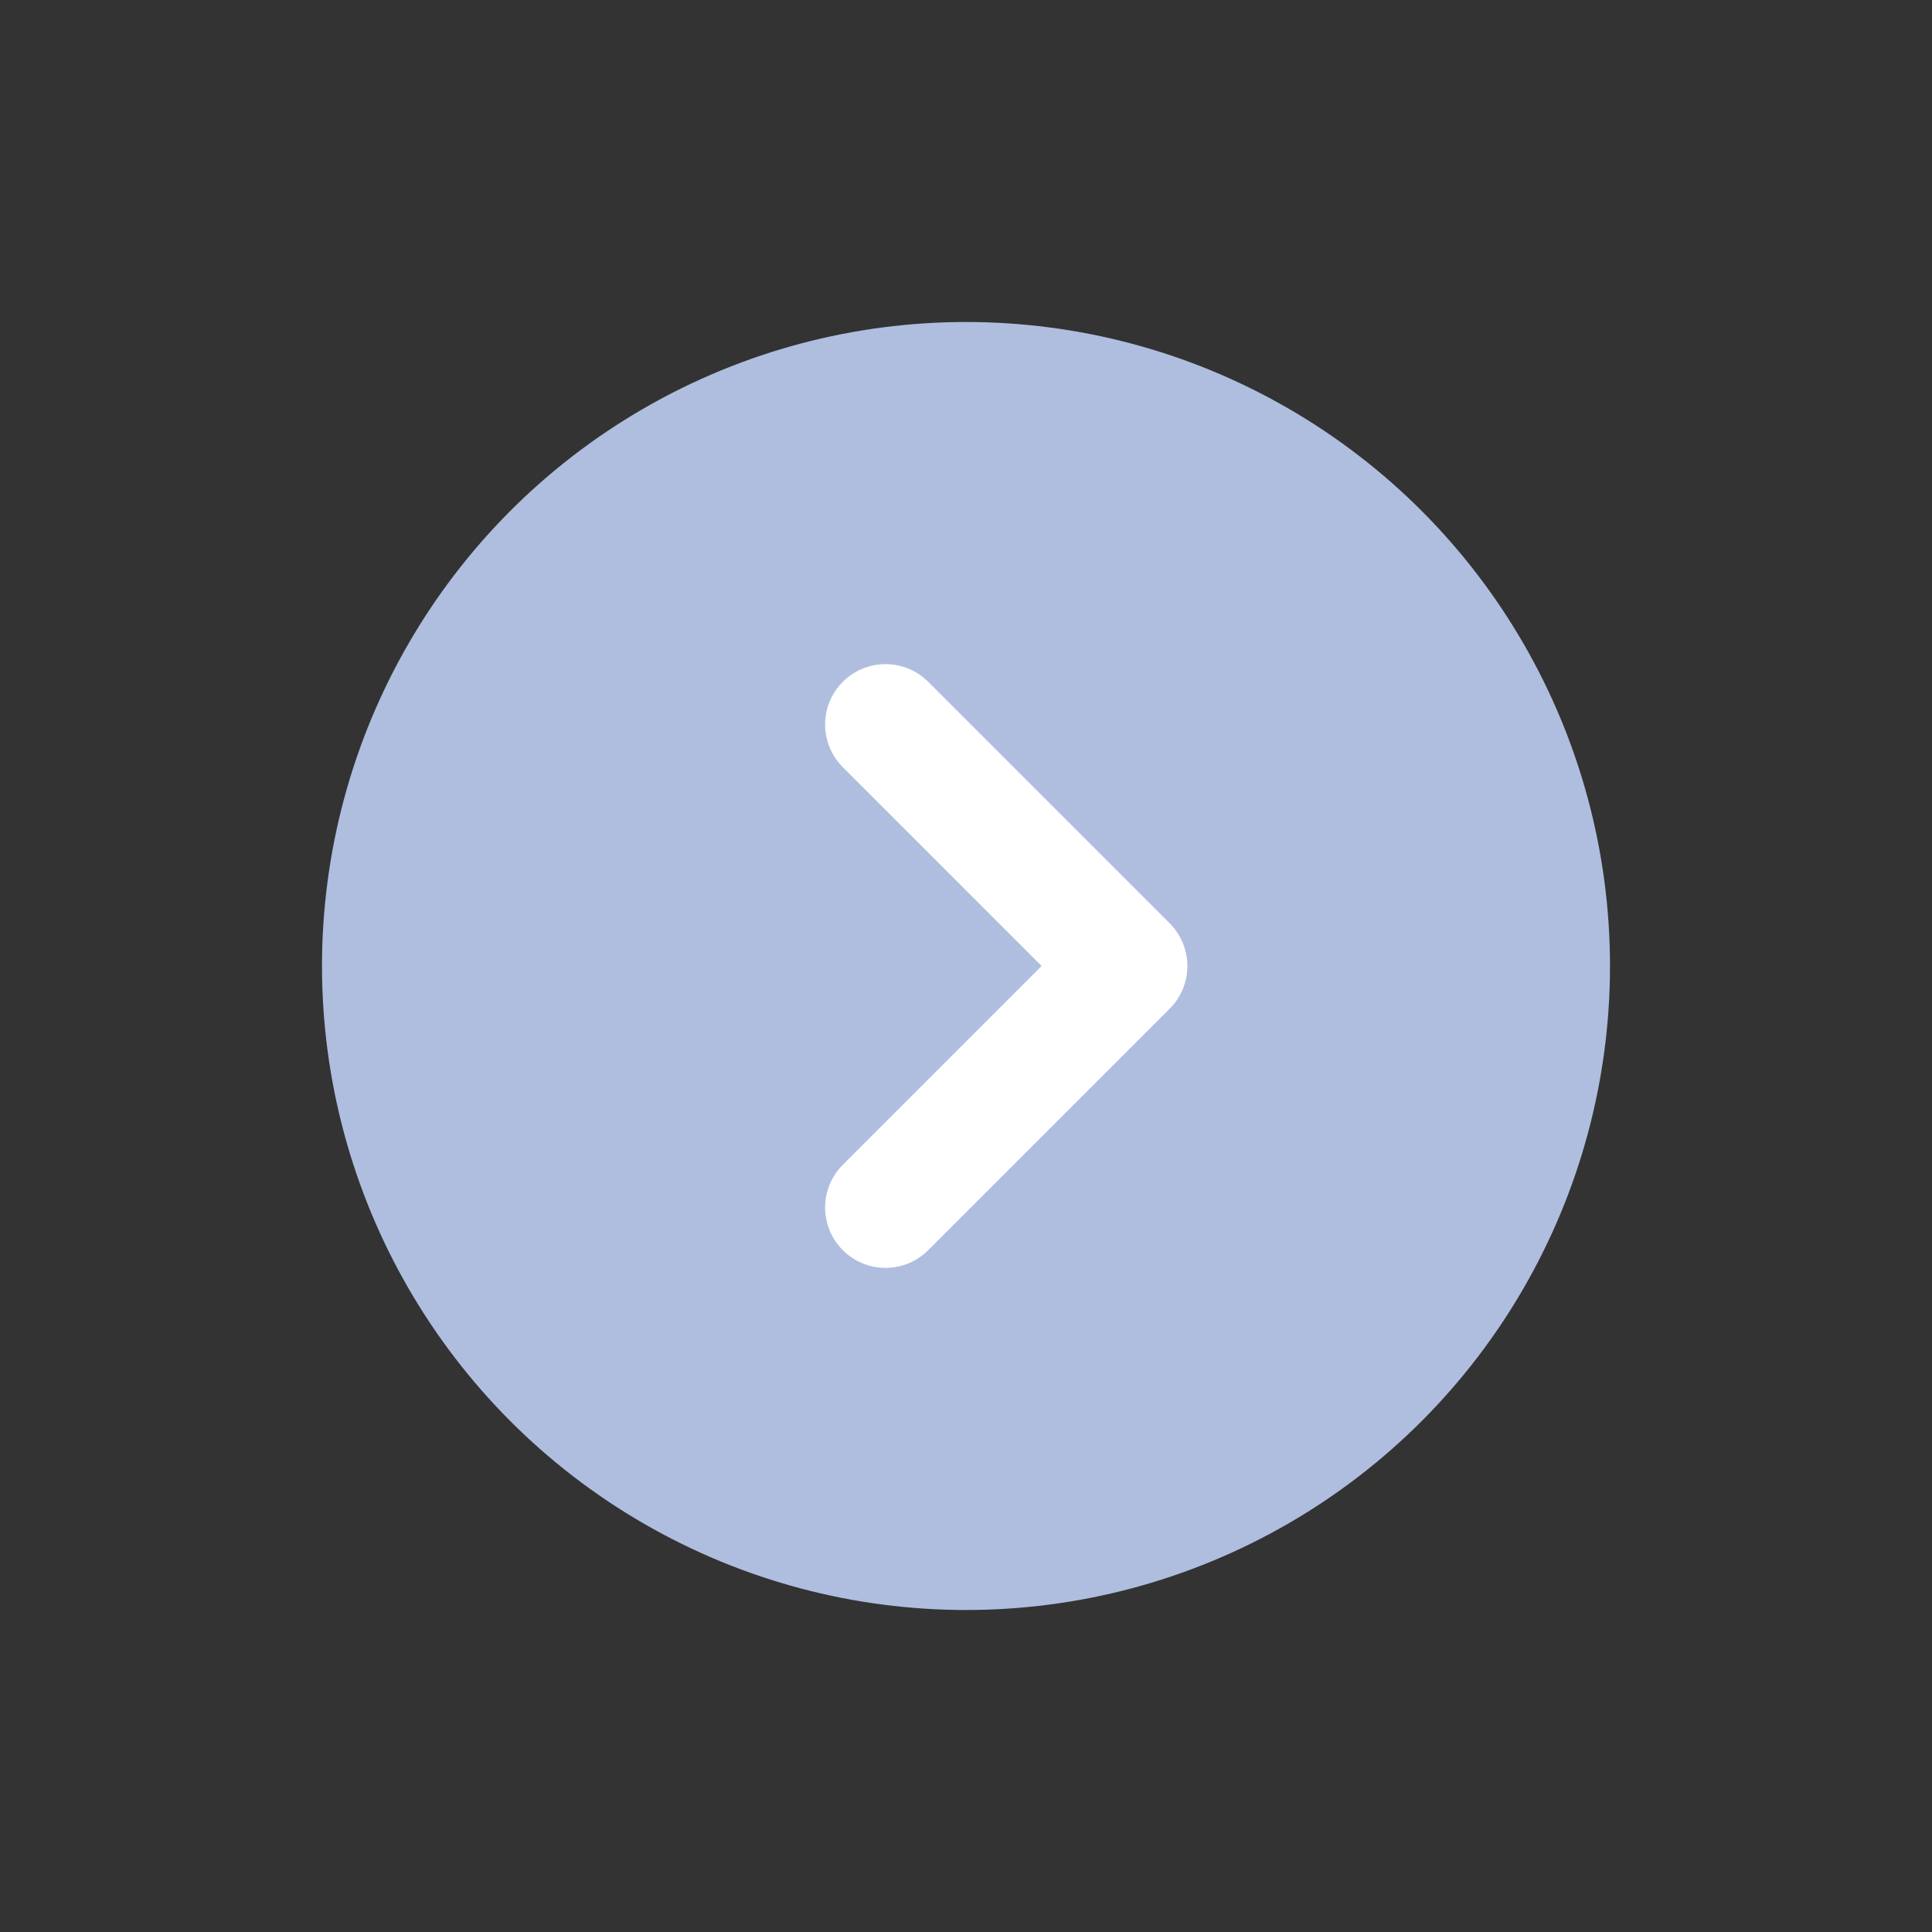 <?xml version="1.0" encoding="UTF-8"?> <svg xmlns="http://www.w3.org/2000/svg" width="24" height="24" viewBox="0 0 24 24" fill="none"><rect x="0" y="0" width="24" height="24" fill="#333333" stroke="none"/><circle cx="12" cy="12" r="8" fill="#AFBEDF"></circle><path d="M11 9L14 12L11 15" stroke="white" stroke-width="1.5" stroke-linecap="round" stroke-linejoin="round"></path></svg> 